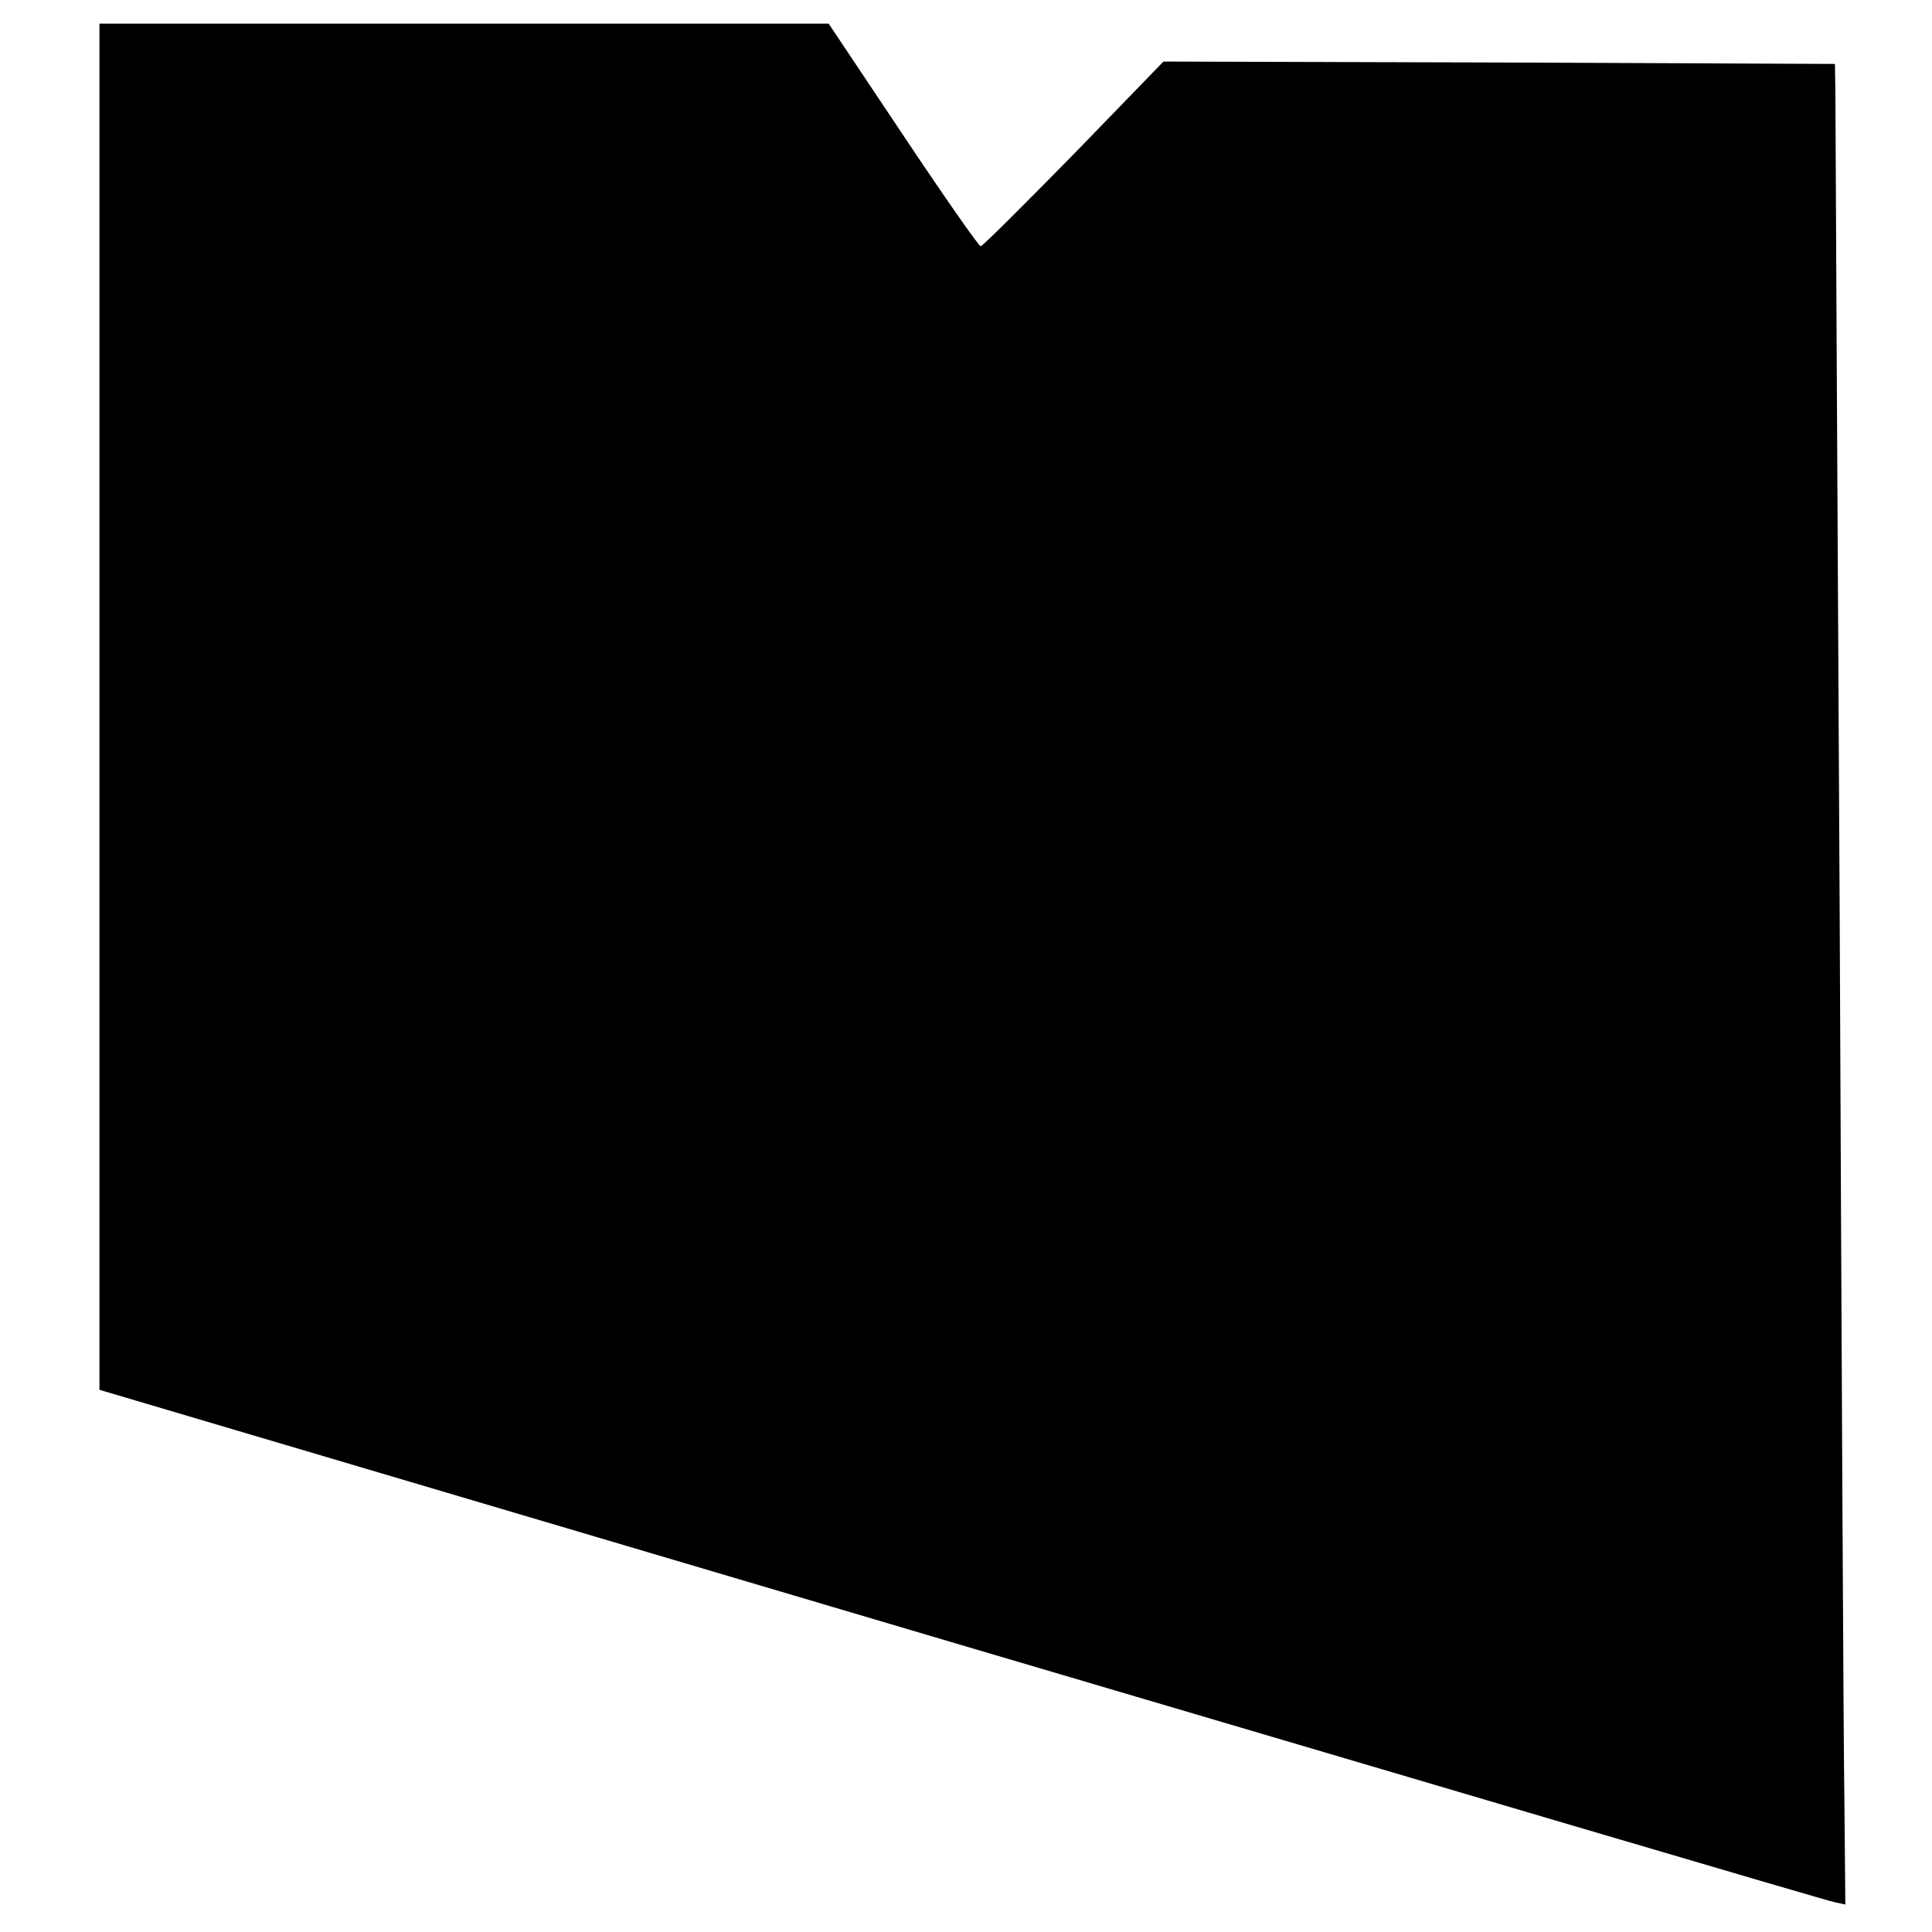 <?xml version="1.0" standalone="no"?>
<!DOCTYPE svg PUBLIC "-//W3C//DTD SVG 20010904//EN"
 "http://www.w3.org/TR/2001/REC-SVG-20010904/DTD/svg10.dtd">
<svg version="1.0" xmlns="http://www.w3.org/2000/svg"
 width="408pt" height="408pt" viewBox="0 0 408 408"
 preserveAspectRatio="xMidYMid meet">
<g transform="translate(0,408) scale(0.1,-0.1)"
fill="#000000" stroke="none">
<path d="M210 2588 l0 -1443 1820 -539 c1002 -296 1831 -541 1844 -543 l23 -5
-2 219 c-2 120 -6 967 -10 1883 -5 916 -9 1692 -9 1725 l-1 60 -709 3 -709 2
-189 -195 c-105 -107 -193 -195 -197 -195 -4 0 -78 106 -164 235 l-157 235
-770 0 -770 0 0 -1442z"/>
</g>
</svg>
